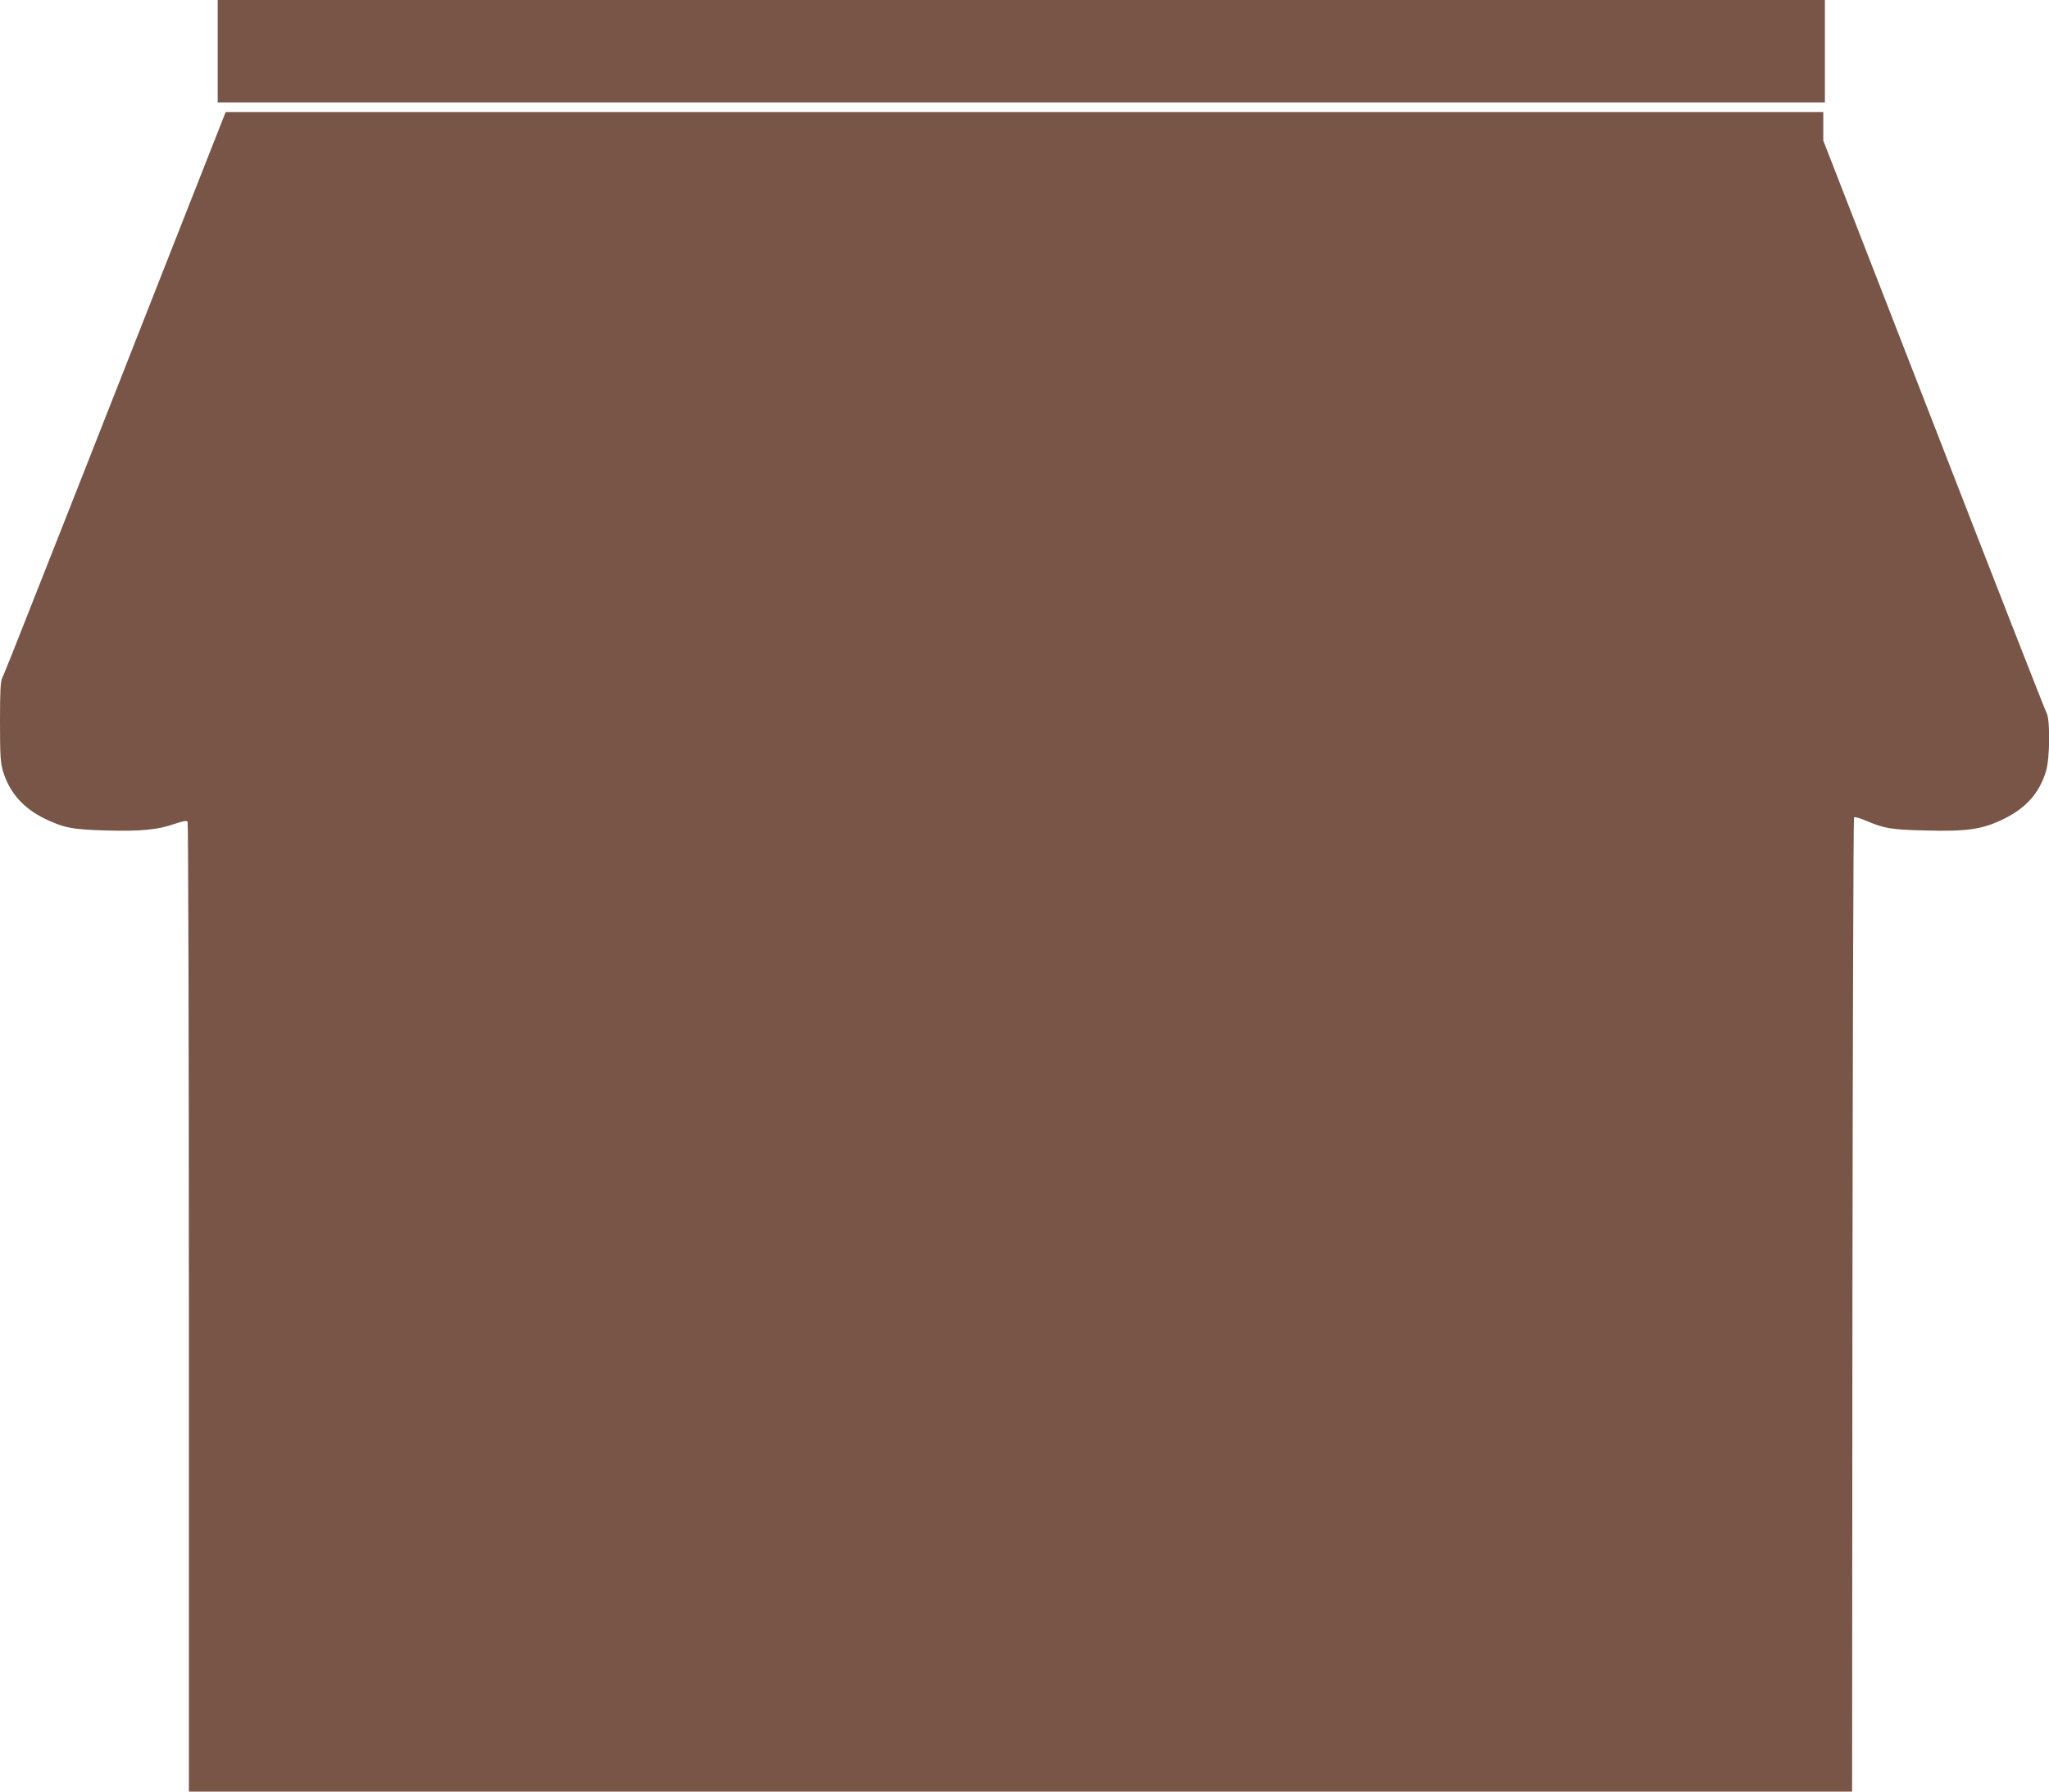 <?xml version="1.0" standalone="no"?>
<!DOCTYPE svg PUBLIC "-//W3C//DTD SVG 20010904//EN"
 "http://www.w3.org/TR/2001/REC-SVG-20010904/DTD/svg10.dtd">
<svg version="1.0" xmlns="http://www.w3.org/2000/svg"
 width="1280pt" height="1119pt" viewBox="0 0 1280 1119"
 preserveAspectRatio="xMidYMid meet">
<g transform="translate(0,1119) scale(0.1,-0.1)"
fill="#795548" stroke="none">
<path d="M1360 10870 l0 -320 5020 0 5020 0 0 320 0 320 -5020 0 -5020 0 0
-320z"/>
<path d="M1401 10468 c-5 -13 -247 -628 -539 -1368 -291 -740 -598 -1518 -682
-1730 -83 -212 -158 -398 -166 -414 -11 -23 -14 -81 -14 -275 0 -213 3 -254
19 -309 40 -131 125 -228 256 -293 124 -60 175 -70 391 -76 214 -6 319 4 427
42 54 18 73 21 79 12 4 -7 8 -1372 8 -3034 l0 -3023 5195 0 5195 0 2 3039 c2
1672 6 3043 10 3046 4 4 36 -4 70 -19 120 -51 161 -58 378 -63 260 -7 353 7
485 71 142 69 224 162 266 298 25 83 27 321 4 365 -9 15 -326 826 -705 1802
l-690 1773 0 89 0 89 -4990 0 -4990 0 -9 -22z"/>
</g>
</svg>

